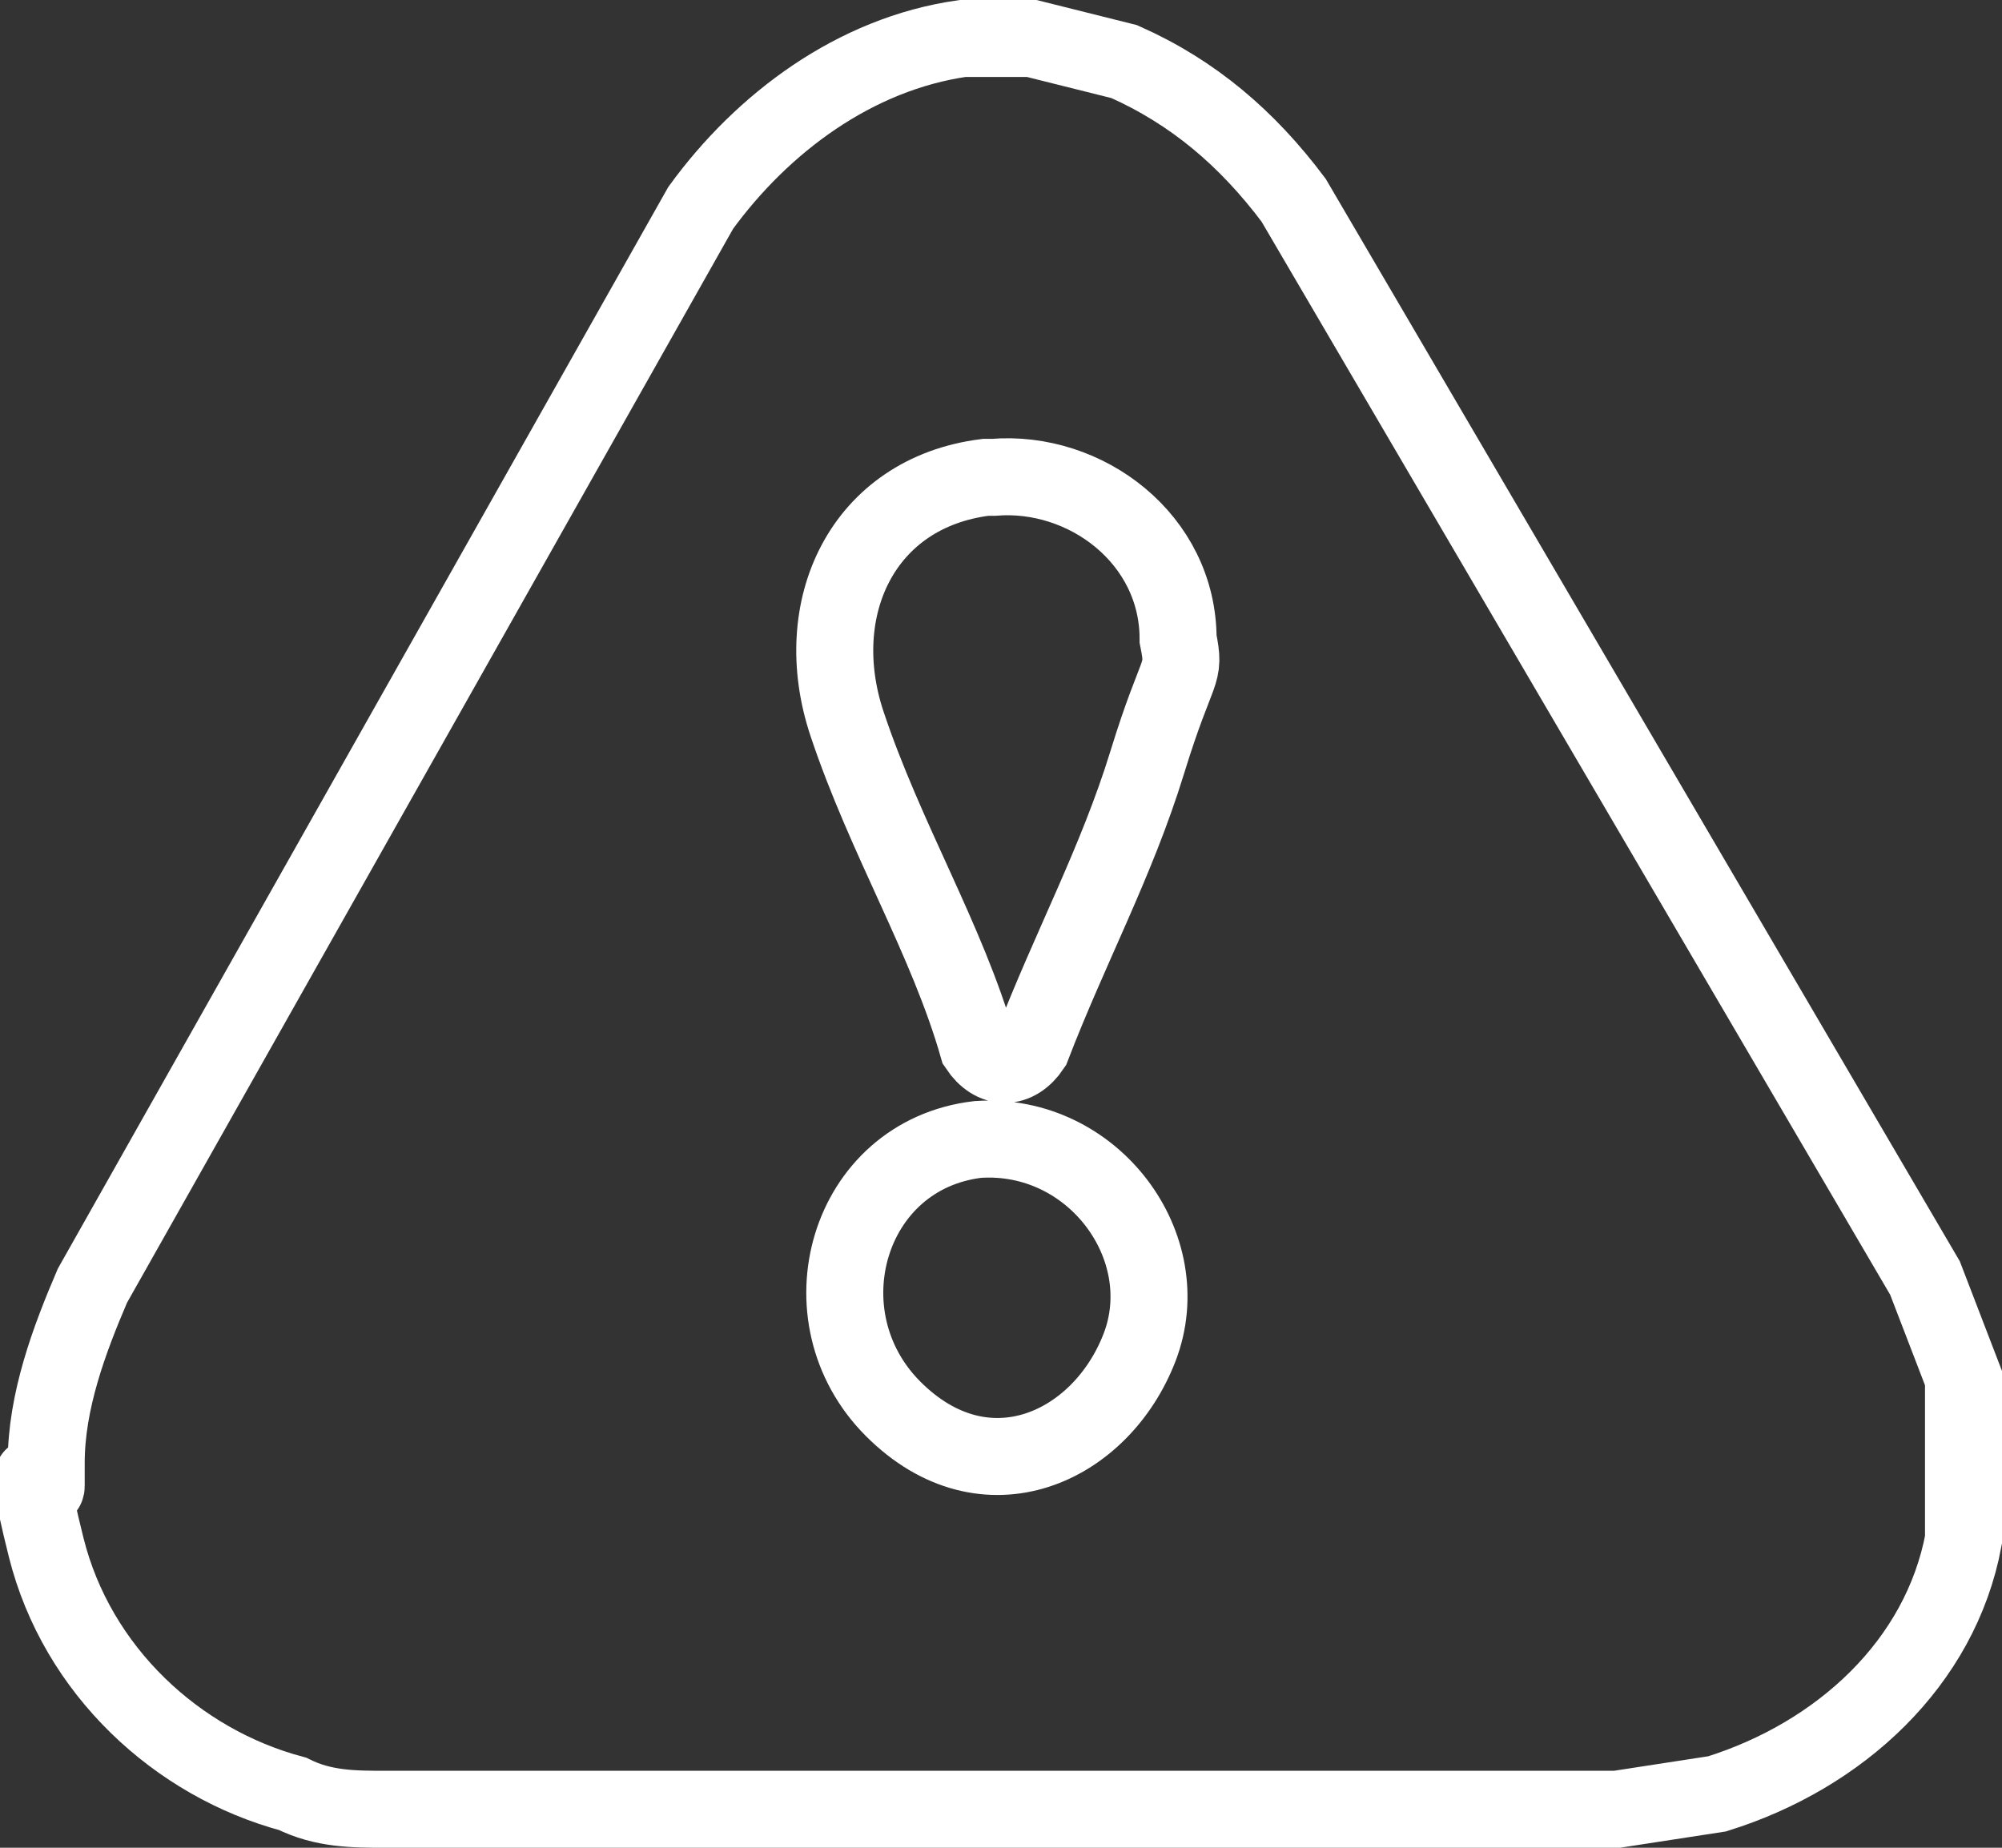 <?xml version="1.0" encoding="UTF-8"?>
<svg id="Layer_1" xmlns="http://www.w3.org/2000/svg" version="1.1" viewBox="0 0 26 24">
  <rect x="0" y="0" width="26" height="24" fill="#333333" stroke="none"/>
  <!-- Generator: Adobe Illustrator 29.1.0, SVG Export Plug-In . SVG Version: 2.1.0 Build 142)  -->
  <defs>
    <style>
      .st0 {
        fill: none;
        stroke: #fff;
        stroke-miterlimit: 10;
      }
    </style>
  </defs>
  <path class="st0" d="M12.8,6.2c-1.6.2-2.3,1.7-1.8,3.2s1.3,2.8,1.7,4.2c.2.3.5.3.7,0,.5-1.3,1.1-2.4,1.5-3.7s.5-1.1.4-1.6c0-1.3-1.2-2.2-2.4-2.1,0,0,0,0,0,0ZM12.7,14.8c-1.7.2-2.3,2.3-1.1,3.5s2.7.5,3.2-.8-.6-2.8-2.1-2.7Z"/>
  <path class="st0" d="M13.4.5l1.2.3c.9.4,1.6,1,2.2,1.8l8.2,14,.5,1.3v1c0,0,0,.2,0,.2,0,.3,0,.6,0,.9-.3,1.6-1.6,2.8-3.2,3.3l-1.3.2H5c-.4,0-.8,0-1.2-.2-1.5-.4-2.8-1.6-3.2-3.2s0-.6,0-.8v-.3c0-.8.3-1.6.6-2.3L9.1,2.7c.8-1.1,2-2,3.4-2.2h.9Z"/>
</svg>